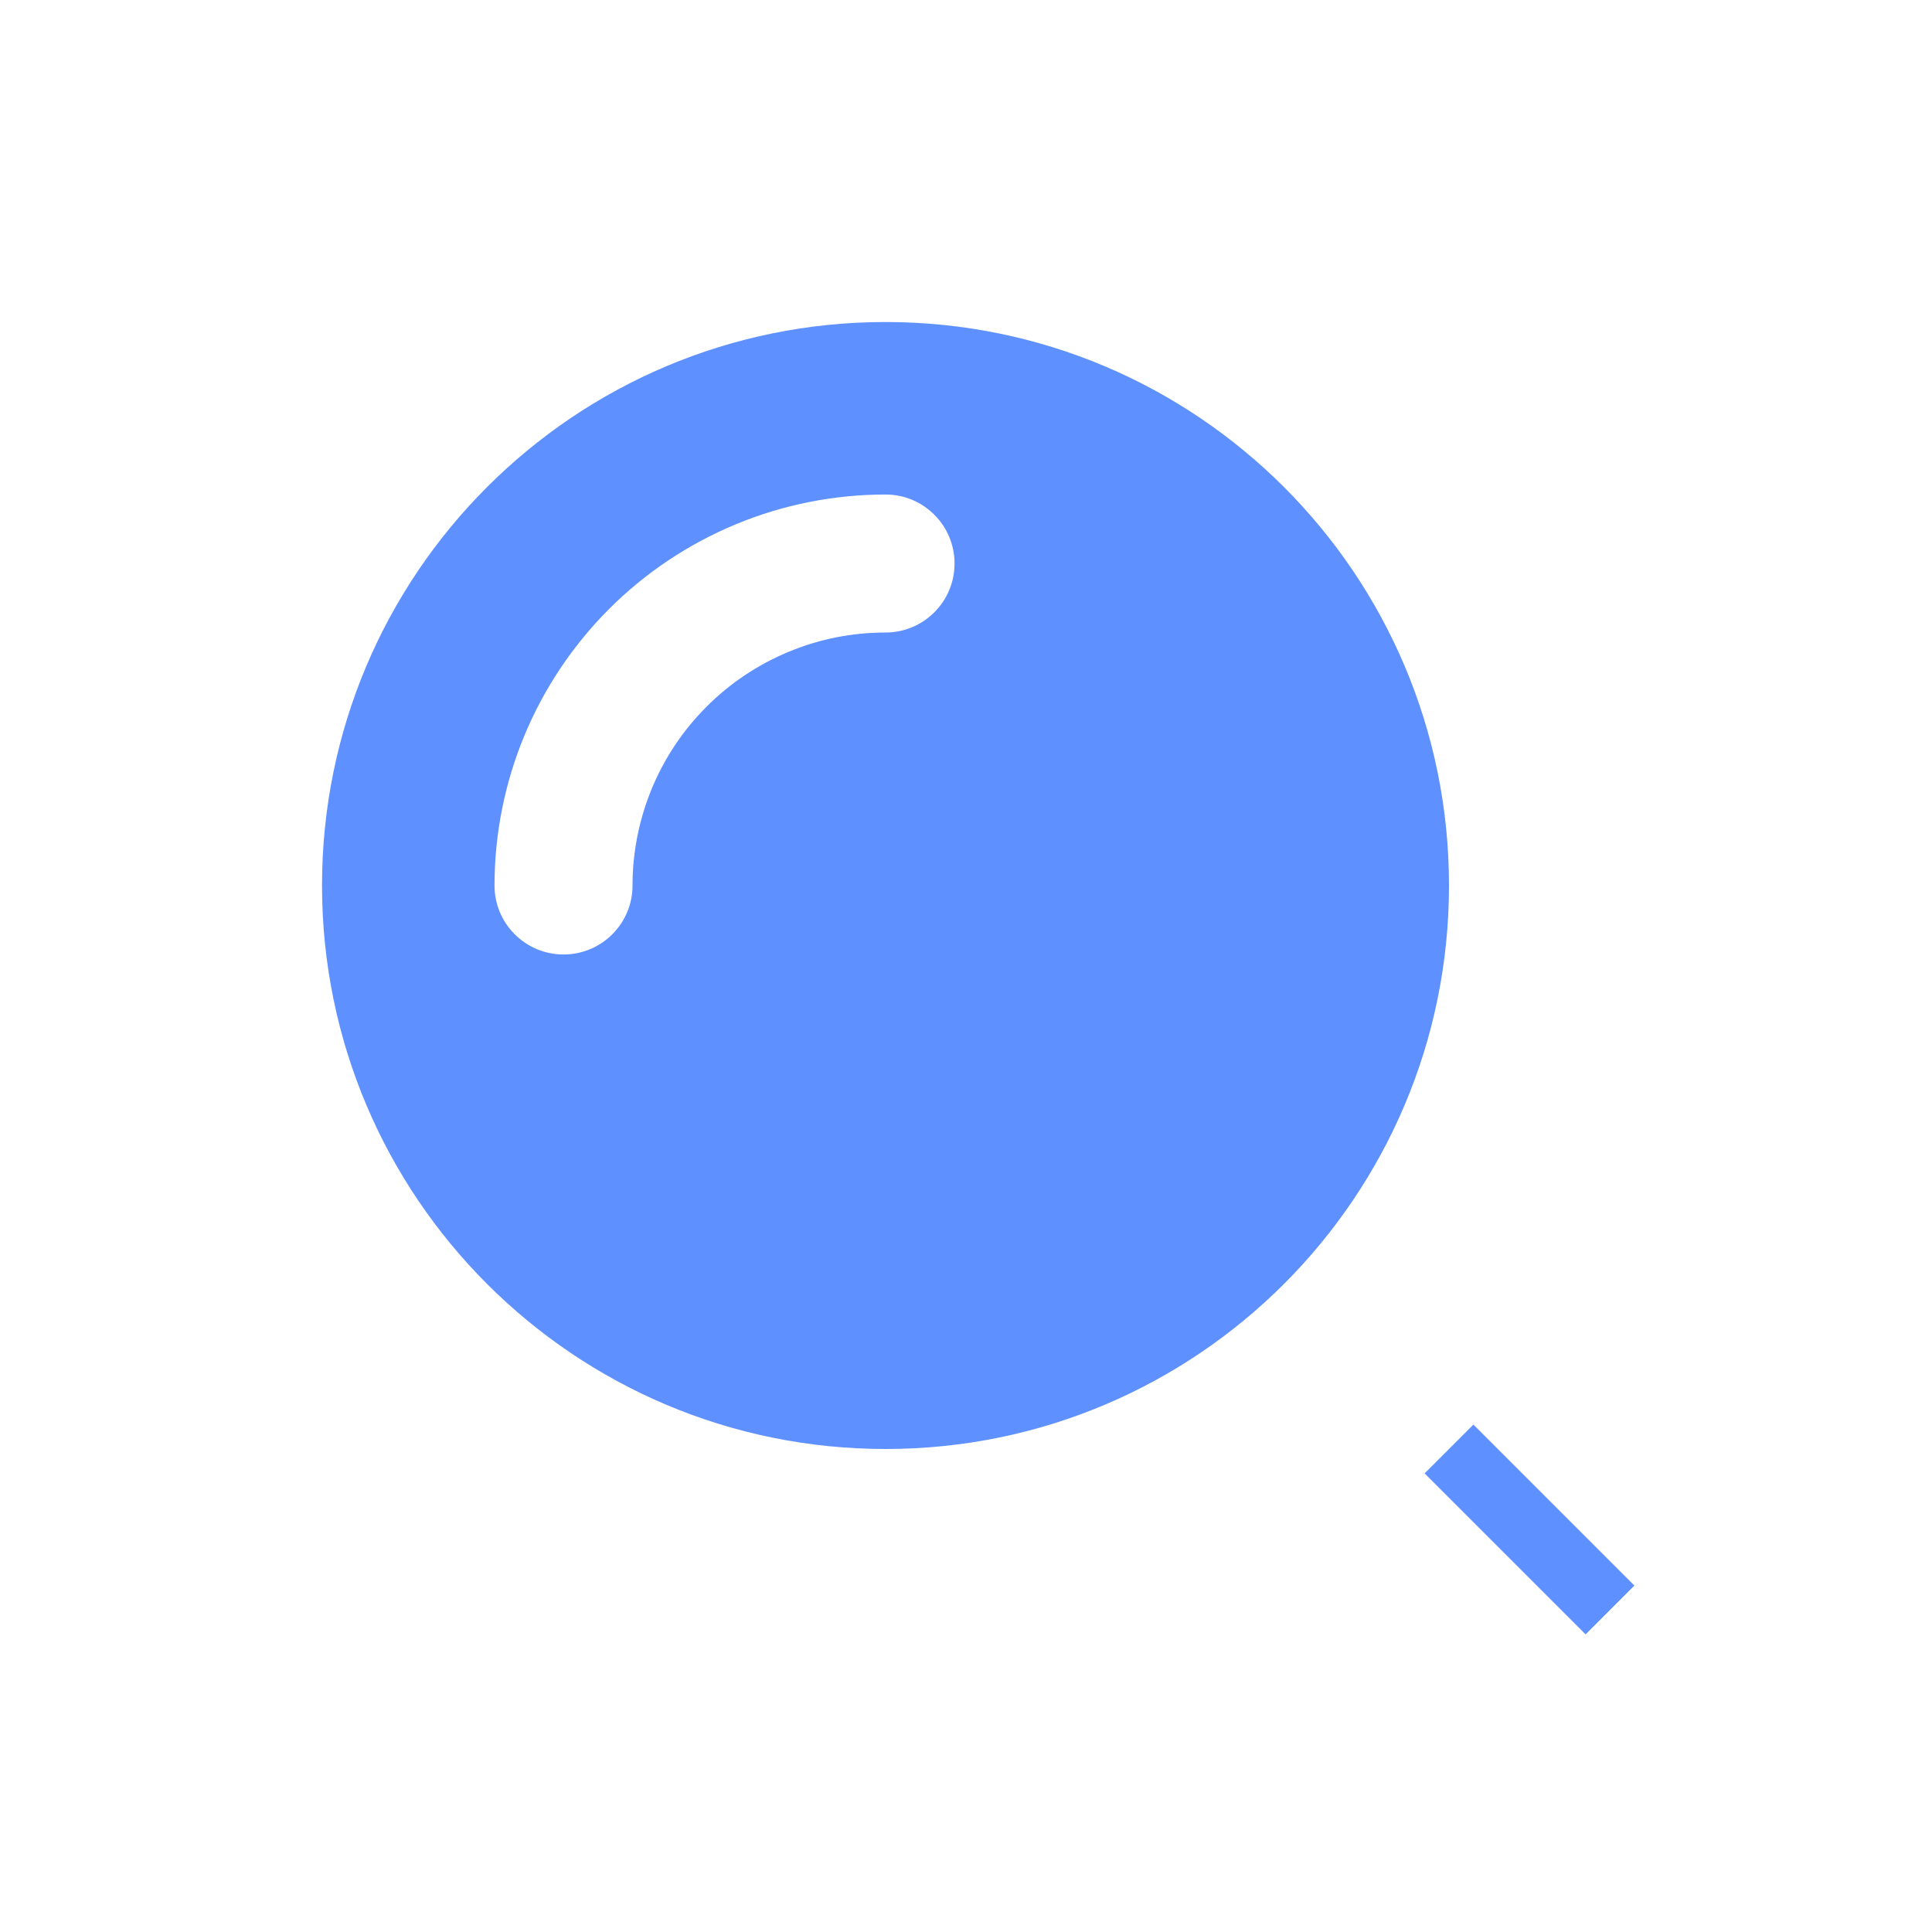 <svg width="28" height="28" viewBox="0 0 28 28" fill="none" xmlns="http://www.w3.org/2000/svg">
<g id="Search_alt_fill">
<path id="Subtract" fill-rule="evenodd" clip-rule="evenodd" d="M12.834 21C17.344 21 21 17.344 21 12.833C21 8.323 17.344 4.667 12.834 4.667C8.323 4.667 4.667 8.323 4.667 12.833C4.667 17.344 8.323 21 12.834 21ZM12.834 7.167C12.089 7.167 11.353 7.313 10.665 7.598C9.978 7.883 9.353 8.3 8.827 8.826C8.301 9.353 7.883 9.977 7.598 10.665C7.314 11.352 7.167 12.089 7.167 12.833C7.167 13.386 7.615 13.833 8.167 13.833C8.719 13.833 9.167 13.386 9.167 12.833C9.167 12.352 9.262 11.875 9.446 11.43C9.63 10.985 9.9 10.581 10.241 10.241C10.581 9.9 10.986 9.63 11.431 9.446C11.875 9.261 12.352 9.167 12.834 9.167C13.386 9.167 13.834 8.719 13.834 8.167C13.834 7.614 13.386 7.167 12.834 7.167Z" fill="#5E91FF"/>
<path id="Vector 109" d="M23.333 23.333L21 21" stroke="#5E91FF" strokeWidth="2" strokeLinecap="round"/>
</g>
</svg>
